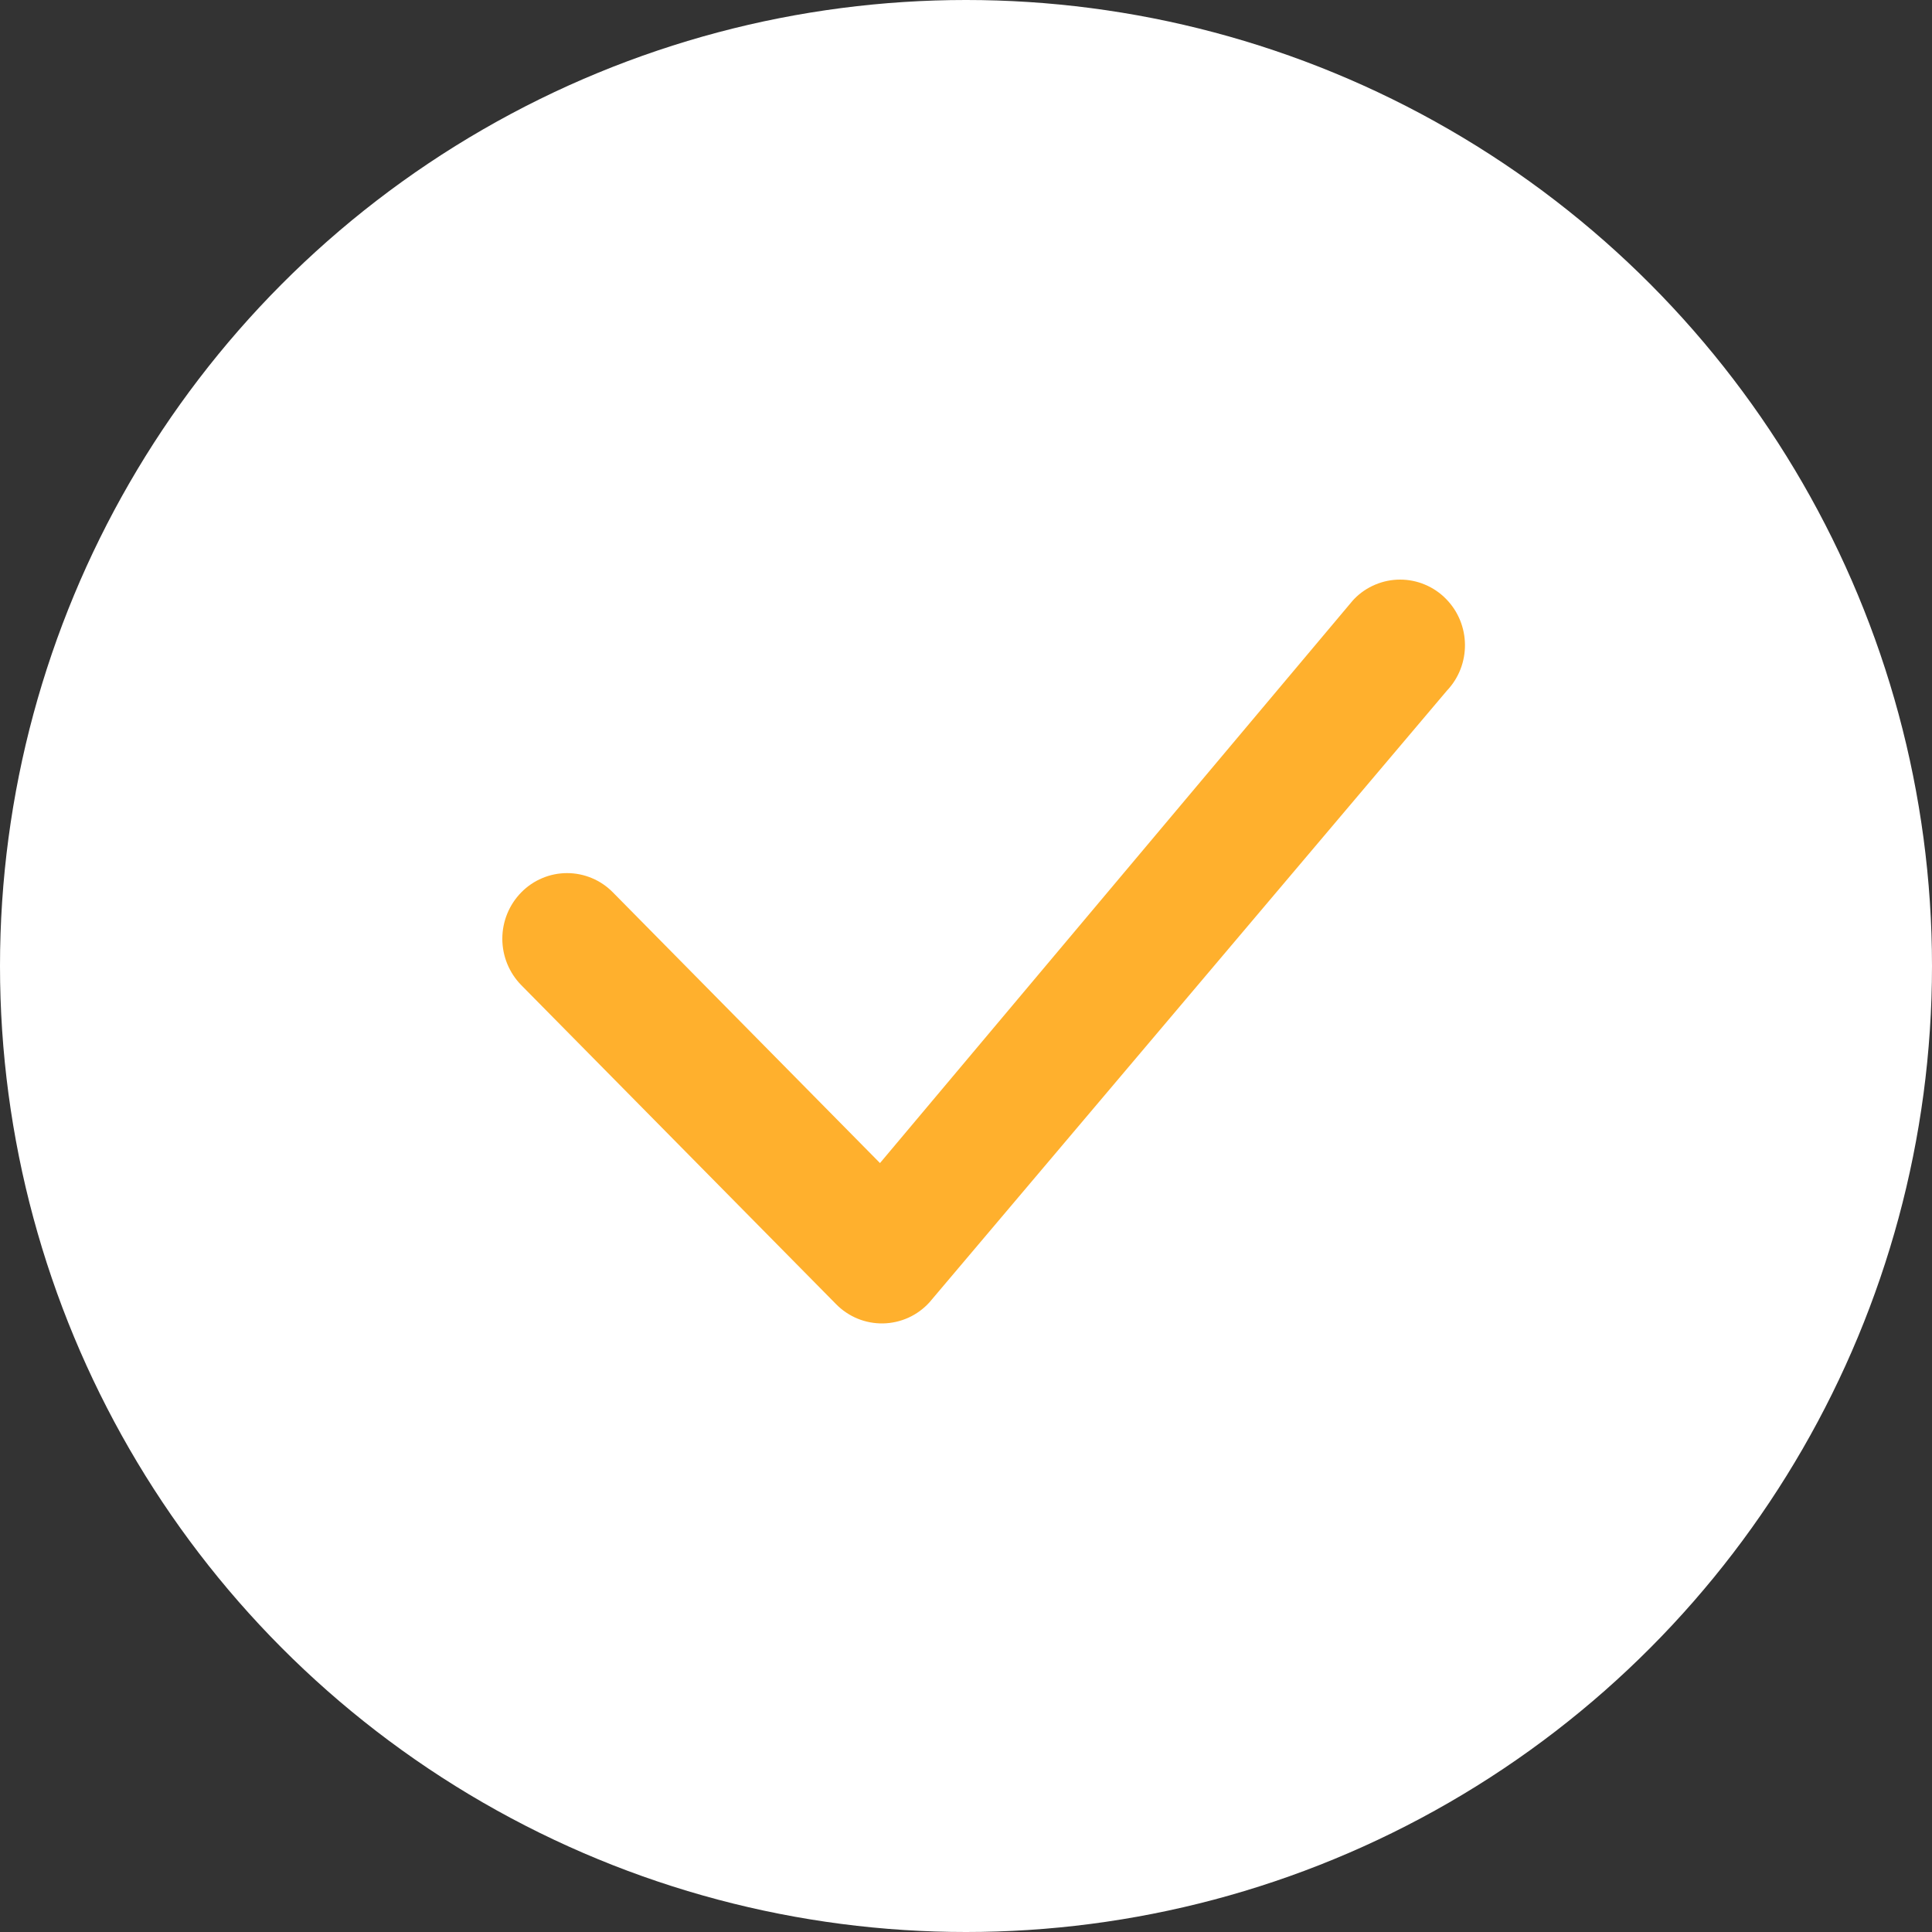 <?xml version="1.0" encoding="UTF-8"?> <svg xmlns="http://www.w3.org/2000/svg" width="50" height="50" viewBox="0 0 50 50" fill="none"><rect x="0" y="0" width="50" height="50" fill="#333333" stroke="none"/> <circle cx="25" cy="25" r="25" fill="white"></circle> <path d="M35.05 15.498C35.204 15.34 35.389 15.215 35.592 15.13C35.796 15.044 36.014 15 36.235 15C36.456 15 36.675 15.044 36.878 15.13C37.082 15.215 37.266 15.34 37.421 15.498C38.069 16.153 38.078 17.21 37.444 17.876L24.051 33.708C23.899 33.874 23.715 34.009 23.509 34.102C23.303 34.195 23.081 34.245 22.855 34.25C22.629 34.254 22.405 34.212 22.196 34.127C21.987 34.041 21.797 33.914 21.639 33.753L13.49 25.495C13.176 25.175 13 24.744 13 24.295C13 23.846 13.176 23.415 13.49 23.095C13.645 22.937 13.829 22.811 14.033 22.726C14.236 22.64 14.455 22.596 14.676 22.596C14.897 22.596 15.115 22.64 15.319 22.726C15.523 22.811 15.707 22.937 15.862 23.095L22.774 30.1L35.004 15.548C35.018 15.53 35.033 15.514 35.05 15.498Z" fill="#FFB02D"></path> </svg> 